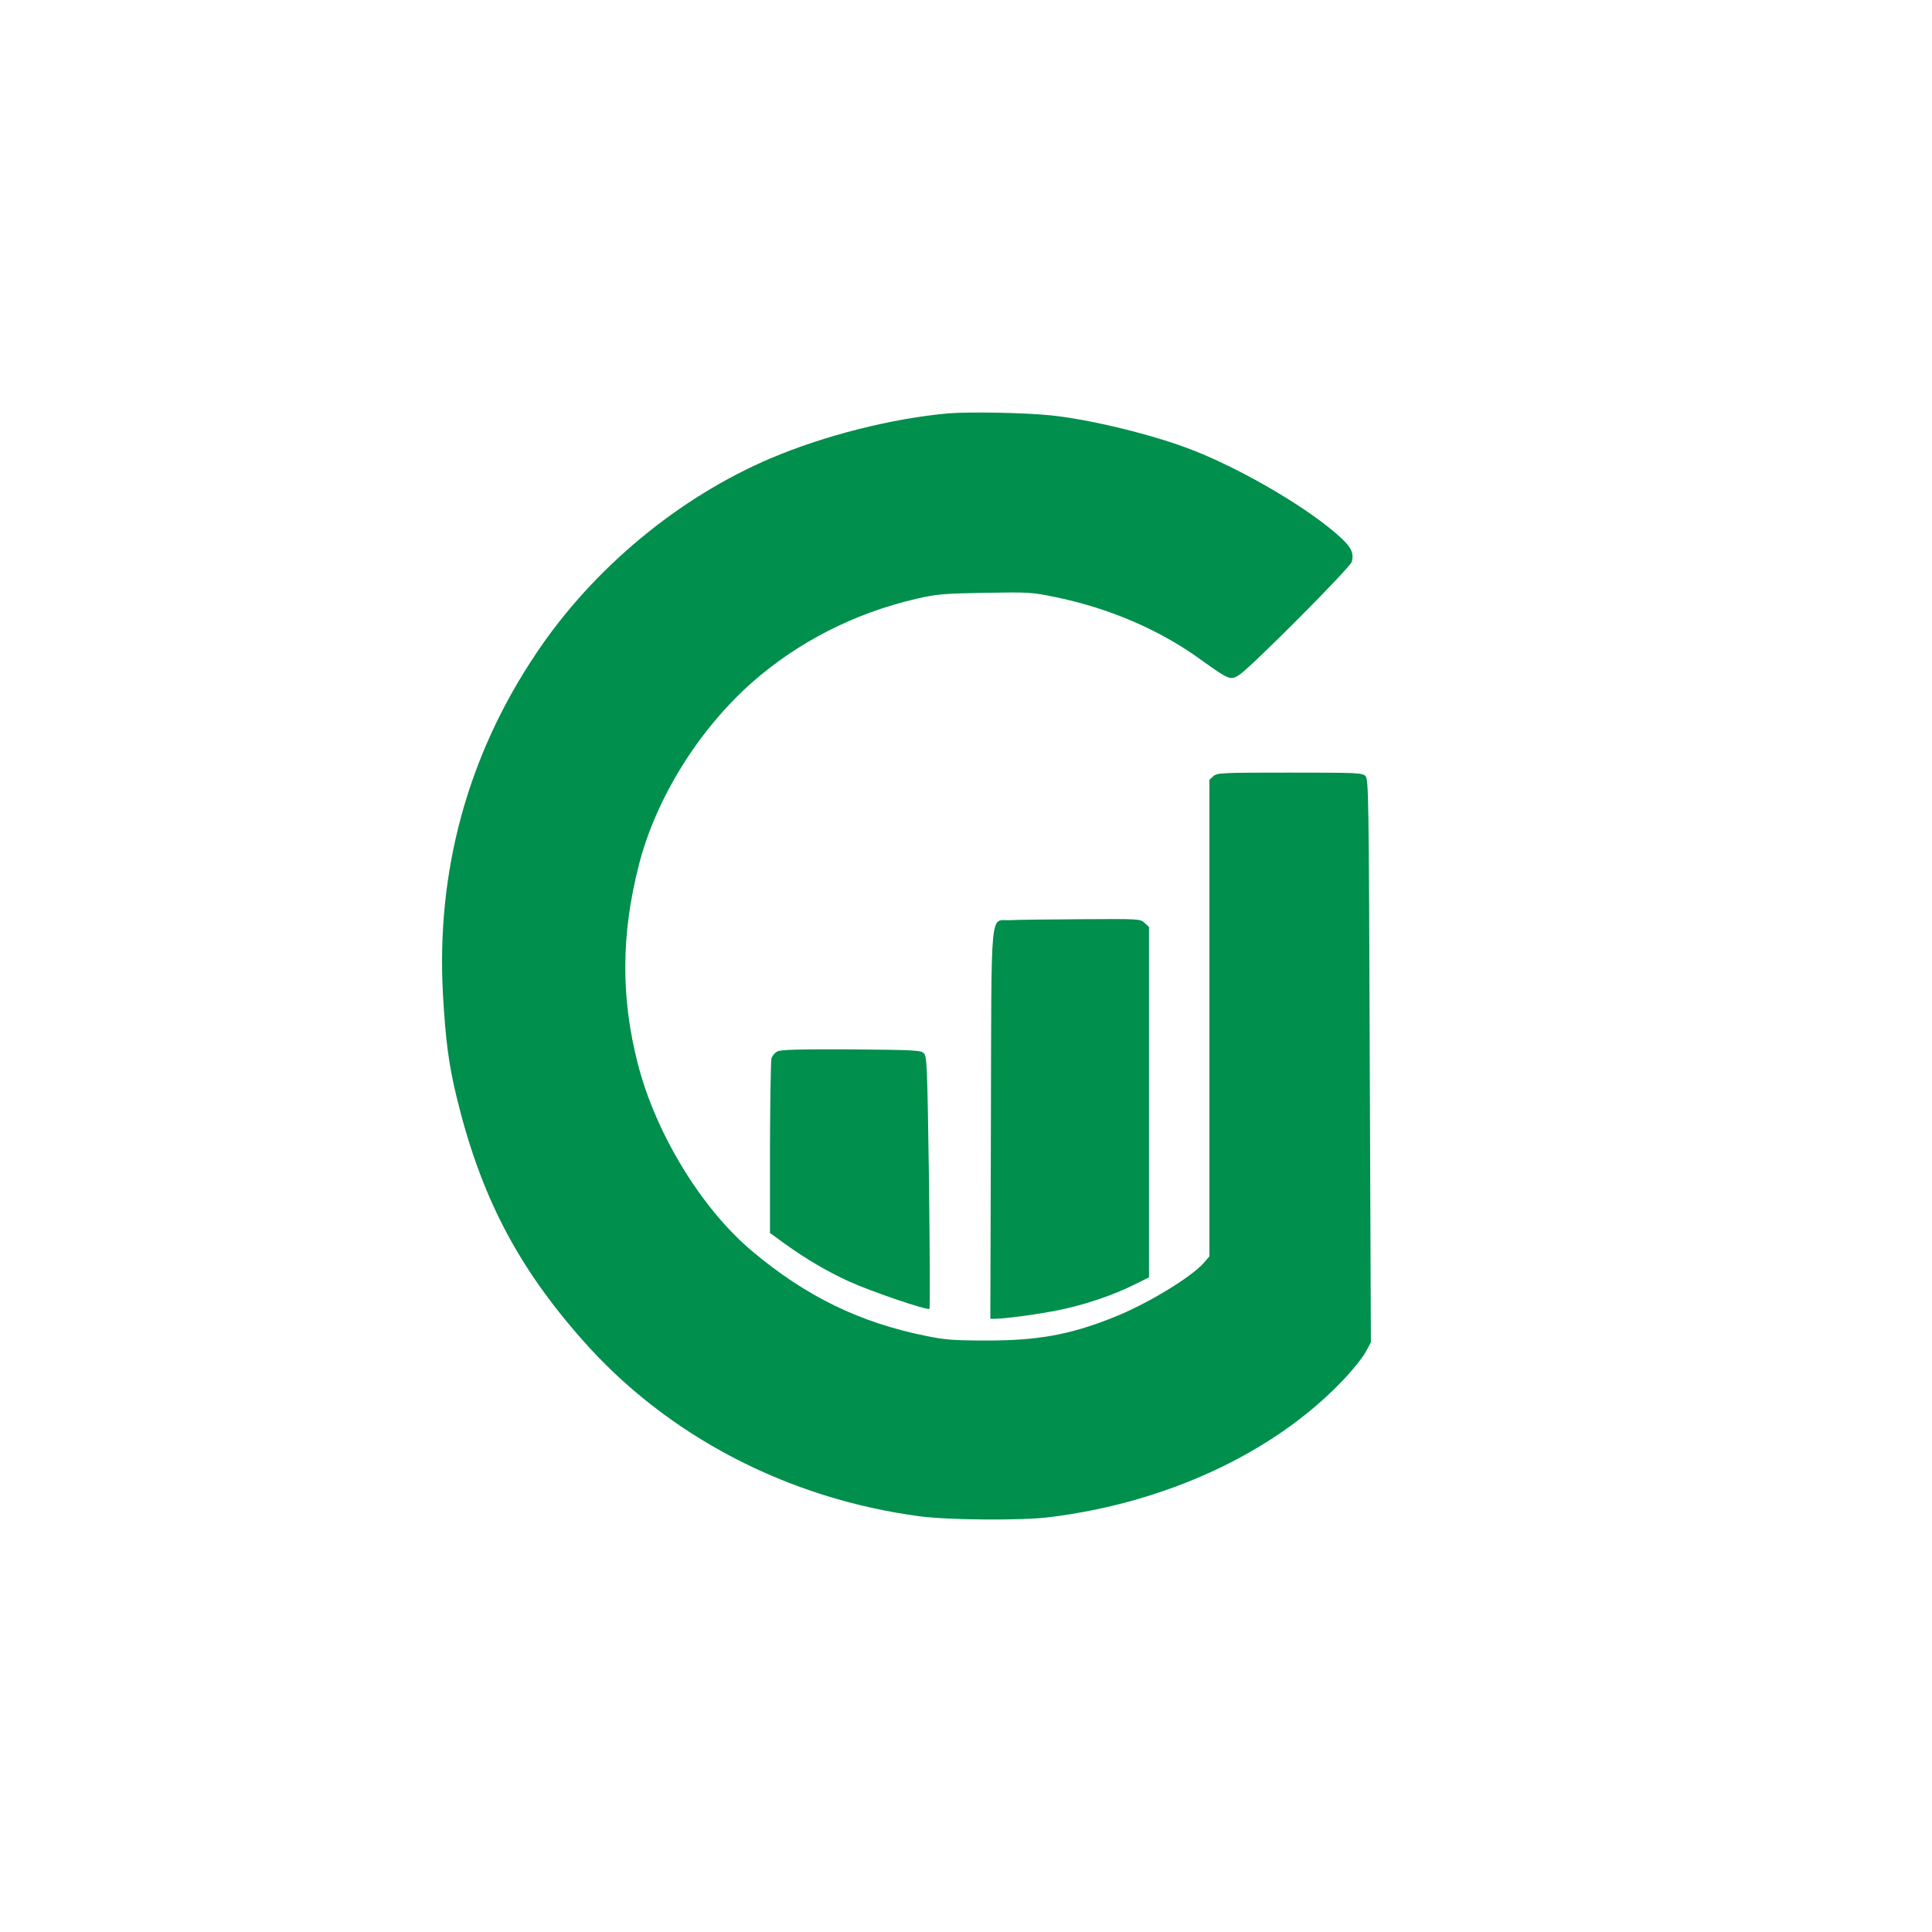 <?xml version="1.0" standalone="no"?>
<!DOCTYPE svg PUBLIC "-//W3C//DTD SVG 20010904//EN"
 "http://www.w3.org/TR/2001/REC-SVG-20010904/DTD/svg10.dtd">
<svg version="1.0" xmlns="http://www.w3.org/2000/svg"
 width="1024pt" height="1024pt" viewBox="0 0 1024 1024"
 preserveAspectRatio="xMidYMid meet">

<g transform="translate(0,1024) scale(0.1,-0.1)"
fill="#008f4c" stroke="none">
<path d="M5025 8049 c-299 -27 -655 -117 -940 -238 -489 -208 -943 -585 -1243
-1034 -364 -542 -531 -1156 -494 -1812 14 -243 31 -371 73 -543 126 -518 320
-893 666 -1284 447 -508 1087 -842 1790 -935 156 -20 540 -23 688 -4 613 76
1177 337 1540 712 56 57 114 129 131 159 l30 55 -6 1492 c-5 1415 -6 1493 -23
1510 -16 17 -46 18 -401 18 -363 0 -385 -1 -405 -19 l-21 -19 0 -1263 0 -1263
-30 -35 c-68 -77 -306 -221 -480 -289 -231 -92 -399 -122 -670 -122 -171 0
-223 4 -315 23 -357 71 -642 210 -929 451 -268 225 -510 622 -605 991 -91 354
-89 687 5 1055 90 353 316 716 599 967 244 215 543 368 871 444 109 25 140 28
364 32 235 4 250 3 375 -23 286 -59 551 -173 769 -331 152 -109 158 -112 207
-79 70 49 587 568 594 598 11 44 -2 74 -54 123 -158 149 -515 361 -789 468
-206 81 -546 164 -757 185 -139 14 -432 19 -540 10z"/>
<path d="M5352 5363 c-106 -6 -97 100 -100 -1085 l-3 -1028 21 0 c53 0 226 23
336 45 140 28 294 80 406 136 l78 39 0 928 0 929 -23 21 c-23 22 -27 22 -338
20 -173 -1 -342 -3 -377 -5z"/>
<path d="M4120 4667 c-13 -6 -27 -23 -31 -37 -4 -14 -7 -227 -8 -475 l0 -450
77 -56 c114 -82 224 -147 342 -201 116 -53 416 -155 426 -145 4 3 2 305 -2
671 -9 617 -11 667 -27 683 -16 17 -49 18 -385 21 -280 1 -373 -1 -392 -11z"/>
</g>
</svg>
